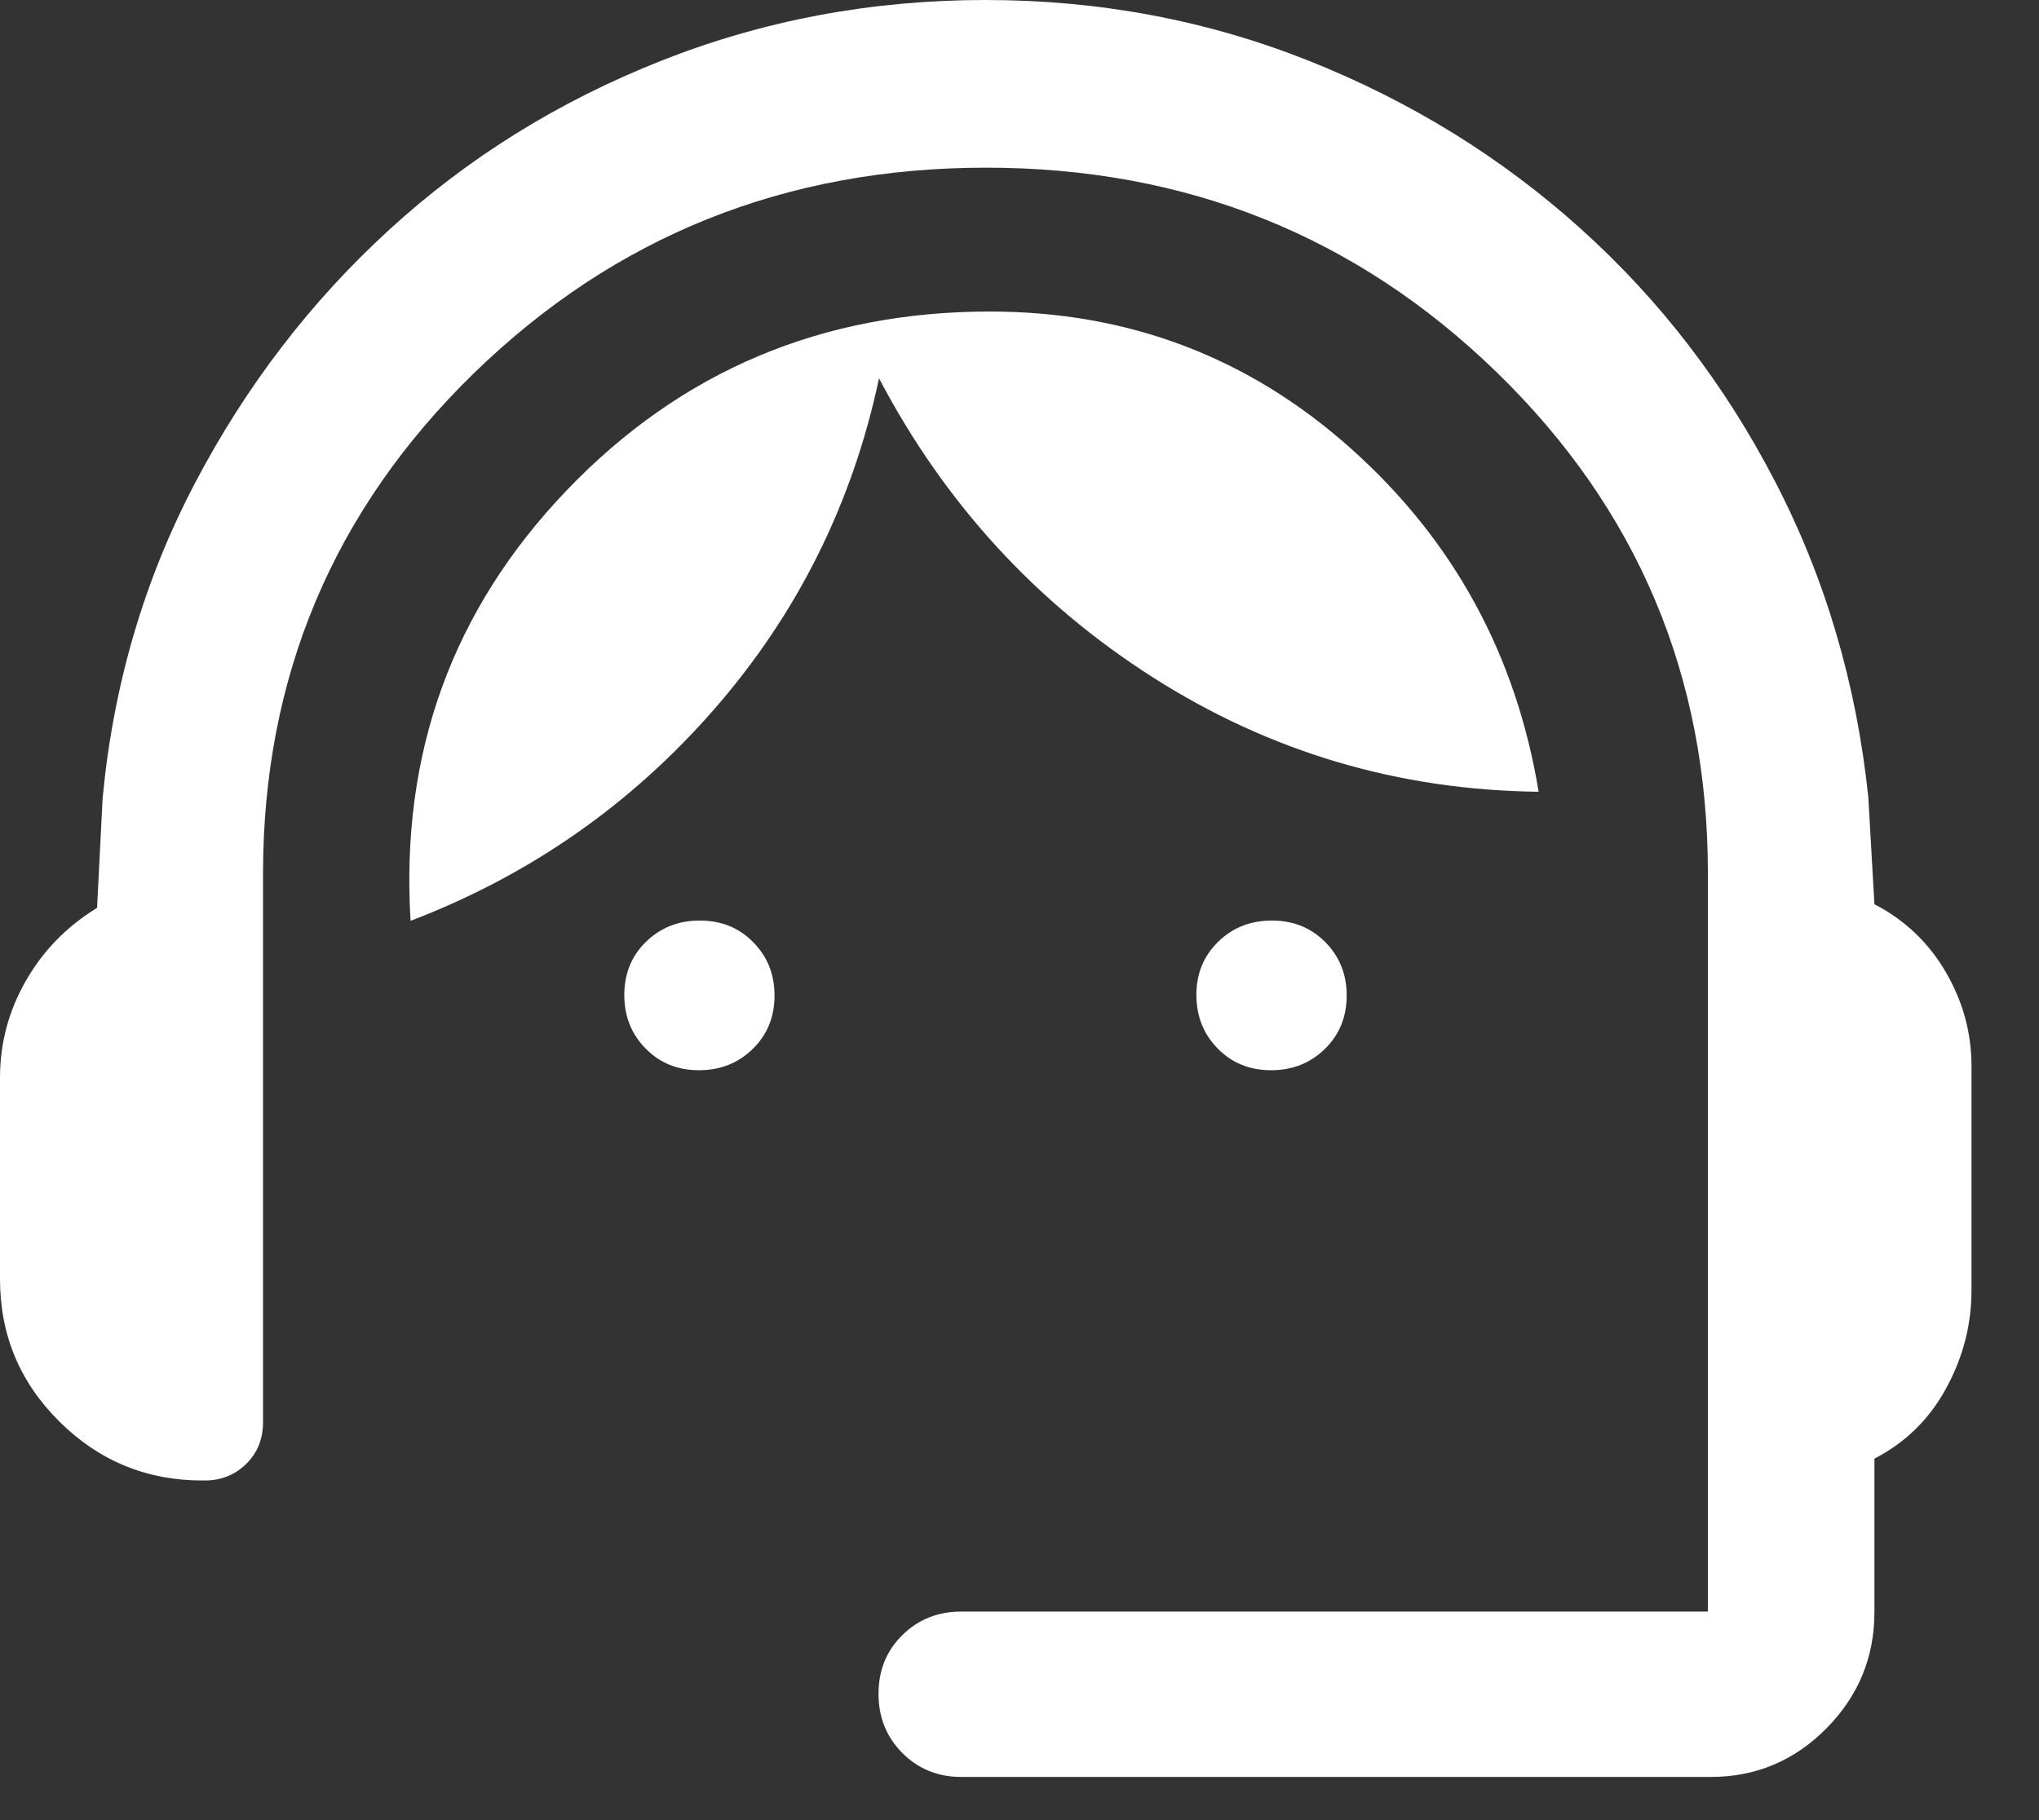<?xml version="1.0" encoding="utf-8"?>
<svg xmlns="http://www.w3.org/2000/svg" fill="none" height="100%" overflow="visible" preserveAspectRatio="none" style="display: block;" viewBox="0 0 28 25" width="100%">
<rect x="0" y="0" width="28" height="25" fill="#333333" stroke="none"/>
<path d="M13.199 24.407C12.879 24.407 12.61 24.297 12.391 24.078C12.173 23.858 12.064 23.588 12.064 23.265C12.064 22.943 12.173 22.674 12.391 22.459C12.61 22.243 12.879 22.136 13.199 22.136H23.453V11.994C23.453 9.289 22.488 6.997 20.559 5.119C18.63 3.242 16.29 2.303 13.541 2.303C10.787 2.303 8.444 3.243 6.511 5.123C4.579 7.003 3.612 9.296 3.612 12.002V19.533C3.612 19.764 3.535 19.956 3.381 20.107C3.227 20.259 3.036 20.335 2.81 20.335H2.778C2.013 20.335 1.359 20.065 0.816 19.526C0.272 18.987 0 18.335 0 17.569V14.802C0 14.33 0.118 13.887 0.354 13.474C0.59 13.06 0.916 12.725 1.333 12.47L1.409 10.967C1.555 9.413 1.978 7.969 2.678 6.635C3.378 5.301 4.268 4.14 5.348 3.153C6.427 2.165 7.67 1.393 9.076 0.836C10.482 0.279 11.967 0 13.532 0C15.097 0 16.578 0.279 17.976 0.836C19.374 1.393 20.617 2.161 21.705 3.14C22.793 4.119 23.683 5.276 24.374 6.61C25.066 7.944 25.493 9.39 25.656 10.949L25.74 12.42C26.157 12.636 26.483 12.946 26.719 13.35C26.955 13.755 27.073 14.186 27.073 14.642V17.725C27.073 18.193 26.958 18.64 26.727 19.065C26.497 19.49 26.168 19.814 25.74 20.035V22.144C25.74 22.763 25.52 23.295 25.081 23.74C24.641 24.184 24.112 24.407 23.493 24.407H13.199ZM9.599 14.7C9.305 14.7 9.061 14.601 8.866 14.402C8.67 14.204 8.573 13.958 8.573 13.666C8.573 13.373 8.672 13.13 8.871 12.936C9.071 12.741 9.317 12.644 9.61 12.644C9.904 12.644 10.148 12.743 10.343 12.941C10.539 13.139 10.636 13.383 10.636 13.674C10.636 13.967 10.537 14.212 10.337 14.407C10.138 14.602 9.892 14.7 9.599 14.7ZM17.455 14.7C17.162 14.7 16.917 14.601 16.722 14.402C16.527 14.204 16.429 13.958 16.429 13.666C16.429 13.373 16.529 13.13 16.728 12.936C16.927 12.741 17.173 12.644 17.467 12.644C17.76 12.644 18.004 12.743 18.2 12.941C18.395 13.139 18.493 13.383 18.493 13.674C18.493 13.967 18.393 14.212 18.194 14.407C17.995 14.602 17.748 14.7 17.455 14.7ZM5.638 12.648C5.498 10.346 6.212 8.375 7.78 6.737C9.348 5.098 11.285 4.279 13.591 4.279C15.496 4.279 17.151 4.907 18.555 6.164C19.96 7.42 20.818 8.991 21.129 10.875C19.204 10.853 17.439 10.329 15.832 9.304C14.225 8.279 12.971 6.91 12.071 5.196C11.706 6.915 10.951 8.431 9.807 9.742C8.662 11.054 7.273 12.023 5.638 12.648Z" fill="white" id="Vector"/>
</svg>